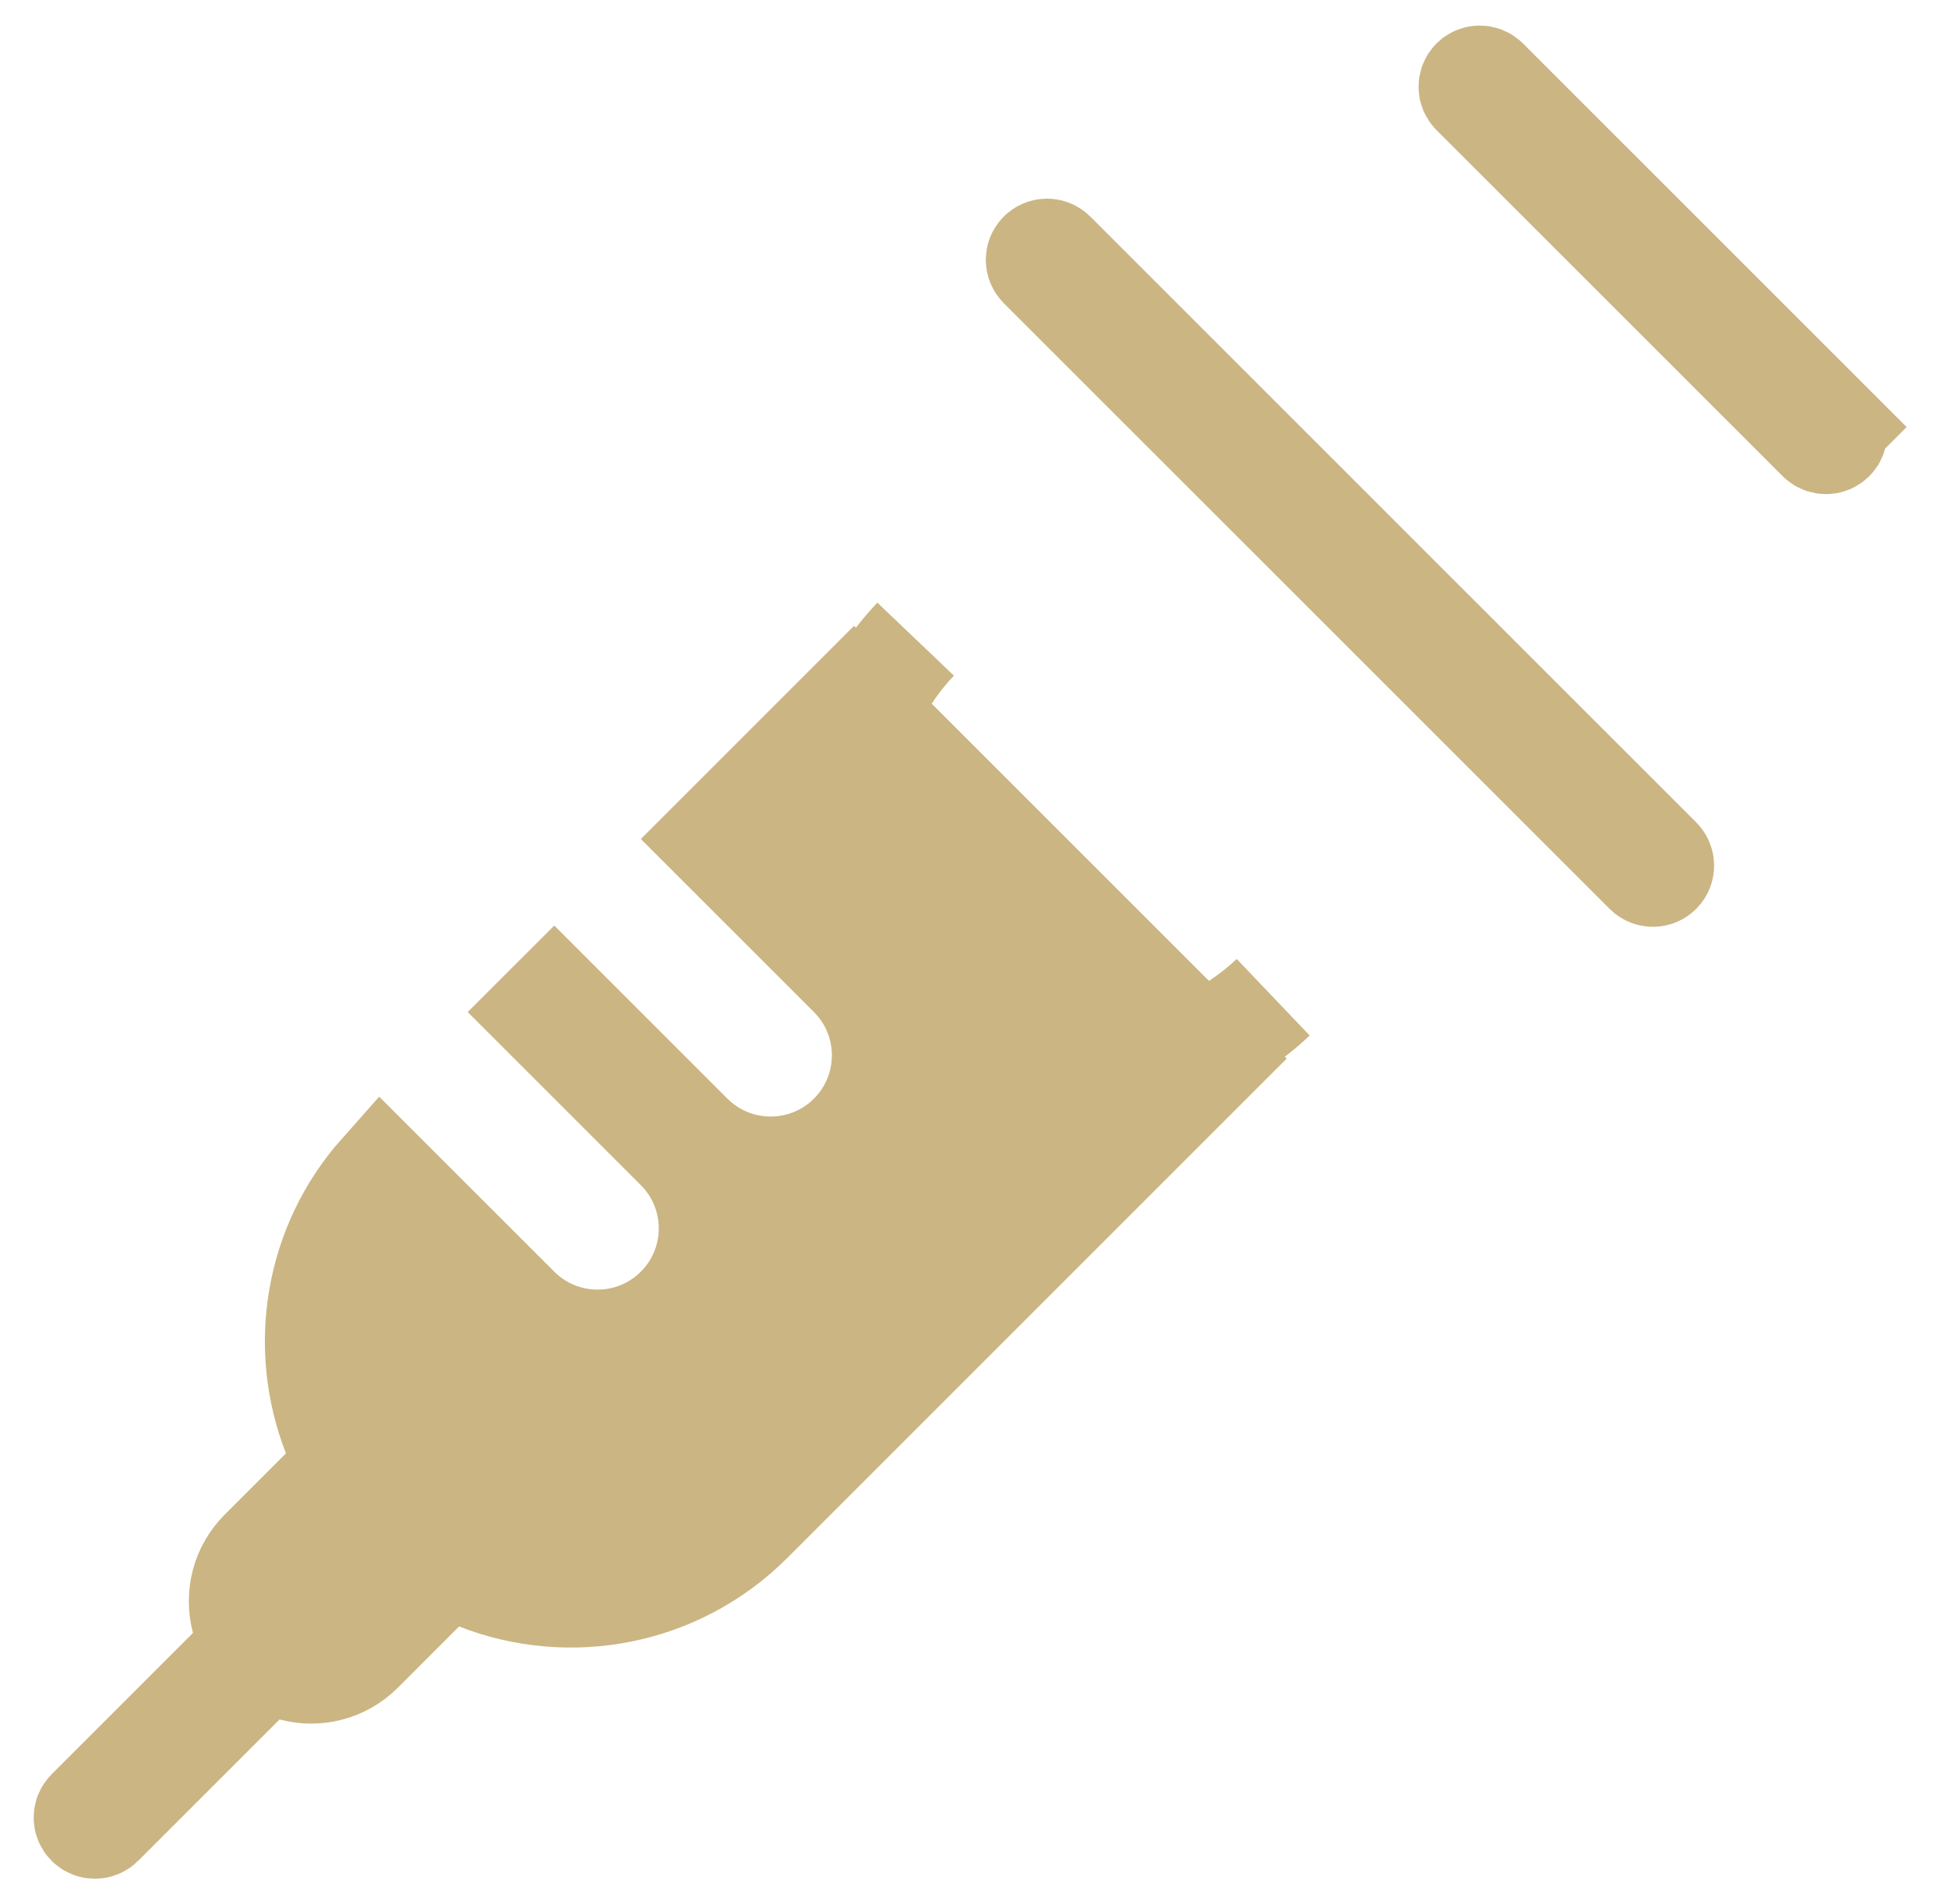 <svg width="45" height="44" viewBox="0 0 45 44" fill="none" xmlns="http://www.w3.org/2000/svg">
<path d="M35.912 4.005L35.048 3.141L34.047 2.141C33.973 2.066 33.973 1.944 34.047 1.869C34.123 1.794 34.244 1.794 34.319 1.869L42.317 9.867C42.392 9.942 42.392 10.064 42.317 10.139C42.242 10.213 42.121 10.213 42.046 10.139L41.047 9.139L40.182 8.275L39.319 7.411L36.776 4.869L35.912 4.005ZM28.322 9.867L29.186 10.731L30.05 11.595L32.592 14.138L33.456 15.001L34.32 15.866L38.319 19.864C38.394 19.939 38.394 20.061 38.319 20.136C38.245 20.211 38.123 20.211 38.048 20.136L36.048 18.136L35.184 17.272L34.32 16.408L27.778 9.867L26.914 9.003L26.05 8.139L24.051 6.14C23.976 6.065 23.976 5.943 24.051 5.868C24.126 5.793 24.248 5.793 24.323 5.868L28.322 9.867ZM16.532 19.385L19.727 16.19L19.893 16.357L20.741 15.248C20.868 15.083 21.005 14.922 21.152 14.768C20.908 15.024 20.691 15.299 20.502 15.587L19.955 16.419L20.659 17.122L27.064 23.527L27.768 24.231L28.599 23.685C28.885 23.497 29.157 23.283 29.411 23.041C29.259 23.186 29.101 23.32 28.938 23.445L27.83 24.293L27.996 24.459L17.323 35.132C15.629 36.826 13.152 37.265 11.051 36.442L10.307 36.15L9.741 36.715L8.326 38.131C7.906 38.55 7.313 38.691 6.773 38.547L6.093 38.365L5.594 38.864L2.328 42.13C2.253 42.205 2.131 42.205 2.056 42.13C1.981 42.055 1.981 41.934 2.056 41.859L5.322 38.593L5.821 38.094L5.639 37.413C5.495 36.874 5.635 36.279 6.054 35.86L7.47 34.444L8.036 33.879L7.744 33.135C6.961 31.137 7.319 28.8 8.812 27.119L11.94 30.246C12.97 31.276 14.639 31.276 15.668 30.246C16.697 29.217 16.697 27.548 15.668 26.519L12.533 23.384L12.804 23.113L15.939 26.248C16.969 27.277 18.637 27.277 19.667 26.248C20.696 25.218 20.696 23.549 19.667 22.52L16.532 19.385Z" fill="#CBB583"></path>
<path d="M42.317 9.867L34.319 1.869C34.244 1.794 34.123 1.794 34.047 1.869C33.973 1.944 33.973 2.066 34.047 2.141L35.048 3.141L35.912 4.005L36.776 4.869L39.319 7.411L40.182 8.275L41.047 9.139L42.046 10.139C42.121 10.213 42.242 10.213 42.317 10.139C42.392 10.064 42.392 9.942 42.317 9.867ZM42.317 9.867L43.181 9.003M15.668 30.246C14.639 31.276 12.97 31.276 11.94 30.246L8.812 27.119C7.319 28.8 6.961 31.137 7.744 33.135L8.036 33.879L7.47 34.444L6.054 35.86C5.635 36.279 5.495 36.874 5.639 37.413L5.821 38.094L5.322 38.593L2.056 41.859C1.981 41.934 1.981 42.055 2.056 42.13C2.131 42.205 2.253 42.205 2.328 42.13L5.594 38.864L6.093 38.365L6.773 38.547C7.313 38.691 7.906 38.55 8.326 38.131L9.741 36.715L10.307 36.15L11.051 36.442C13.152 37.265 15.629 36.826 17.323 35.132L27.996 24.459L27.83 24.293L28.938 23.445C29.101 23.32 29.259 23.186 29.411 23.041C29.157 23.283 28.885 23.497 28.599 23.685L27.768 24.231L27.064 23.527L20.659 17.122L19.955 16.419L20.502 15.587C20.691 15.299 20.908 15.024 21.152 14.768C21.005 14.922 20.868 15.083 20.741 15.248L19.893 16.357L19.727 16.19L16.532 19.385L19.667 22.52C20.696 23.549 20.696 25.218 19.667 26.248C18.637 27.277 16.969 27.277 15.939 26.248L12.804 23.113L12.533 23.384L15.668 26.519C16.697 27.548 16.697 29.217 15.668 30.246ZM15.668 30.246L14.804 29.382M28.322 9.867L29.186 10.731L30.05 11.595L32.592 14.138L33.456 15.001L34.32 15.866L38.319 19.864C38.394 19.939 38.394 20.061 38.319 20.136C38.245 20.211 38.123 20.211 38.048 20.136L36.048 18.136L35.184 17.272L34.32 16.408L27.778 9.867L26.914 9.003L26.05 8.139L24.051 6.14C23.976 6.065 23.976 5.943 24.051 5.868C24.126 5.793 24.248 5.793 24.323 5.868L28.322 9.867Z" stroke="#CBB583" stroke-width="2.444"></path>
</svg>

